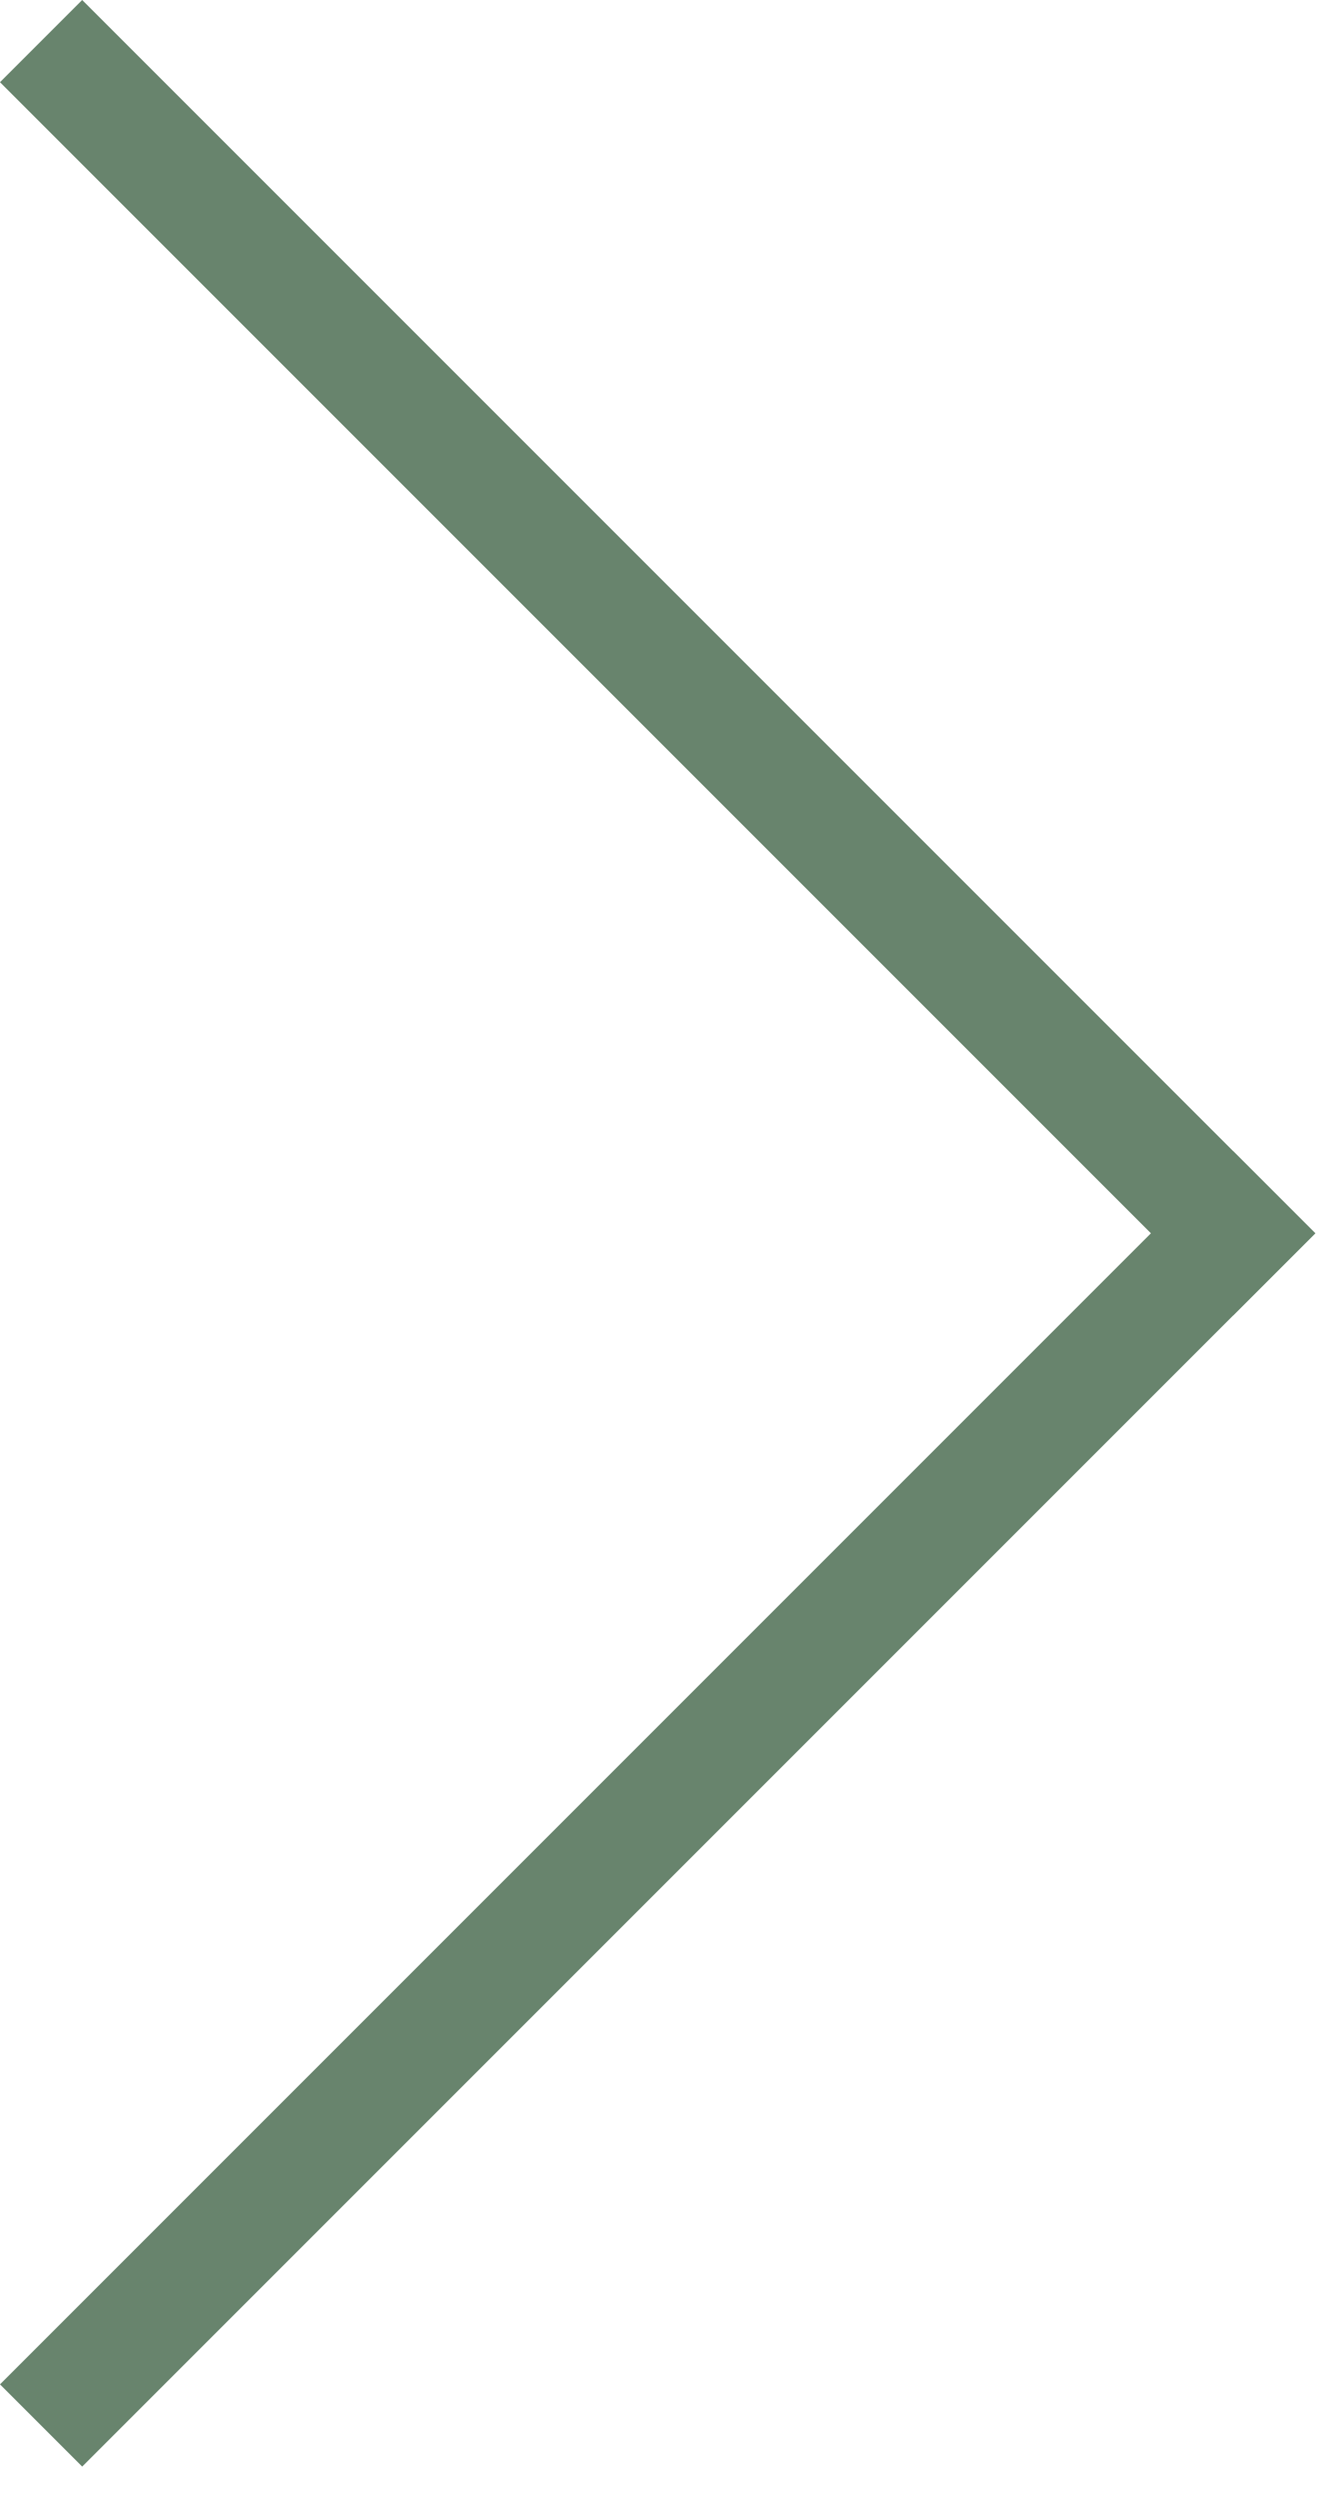 <?xml version="1.0" encoding="UTF-8"?> <svg xmlns="http://www.w3.org/2000/svg" width="23" height="43" viewBox="0 0 23 43" fill="none"> <path d="M1.414 42.426L2.46719e-05 41.012L21.213 19.799L22.627 21.213L1.414 42.426Z" fill="#68846D"></path> <path d="M4.98204e-05 1.414L1.414 -0L22.627 21.213L21.213 22.627L4.98204e-05 1.414Z" fill="#68846D"></path> </svg> 
